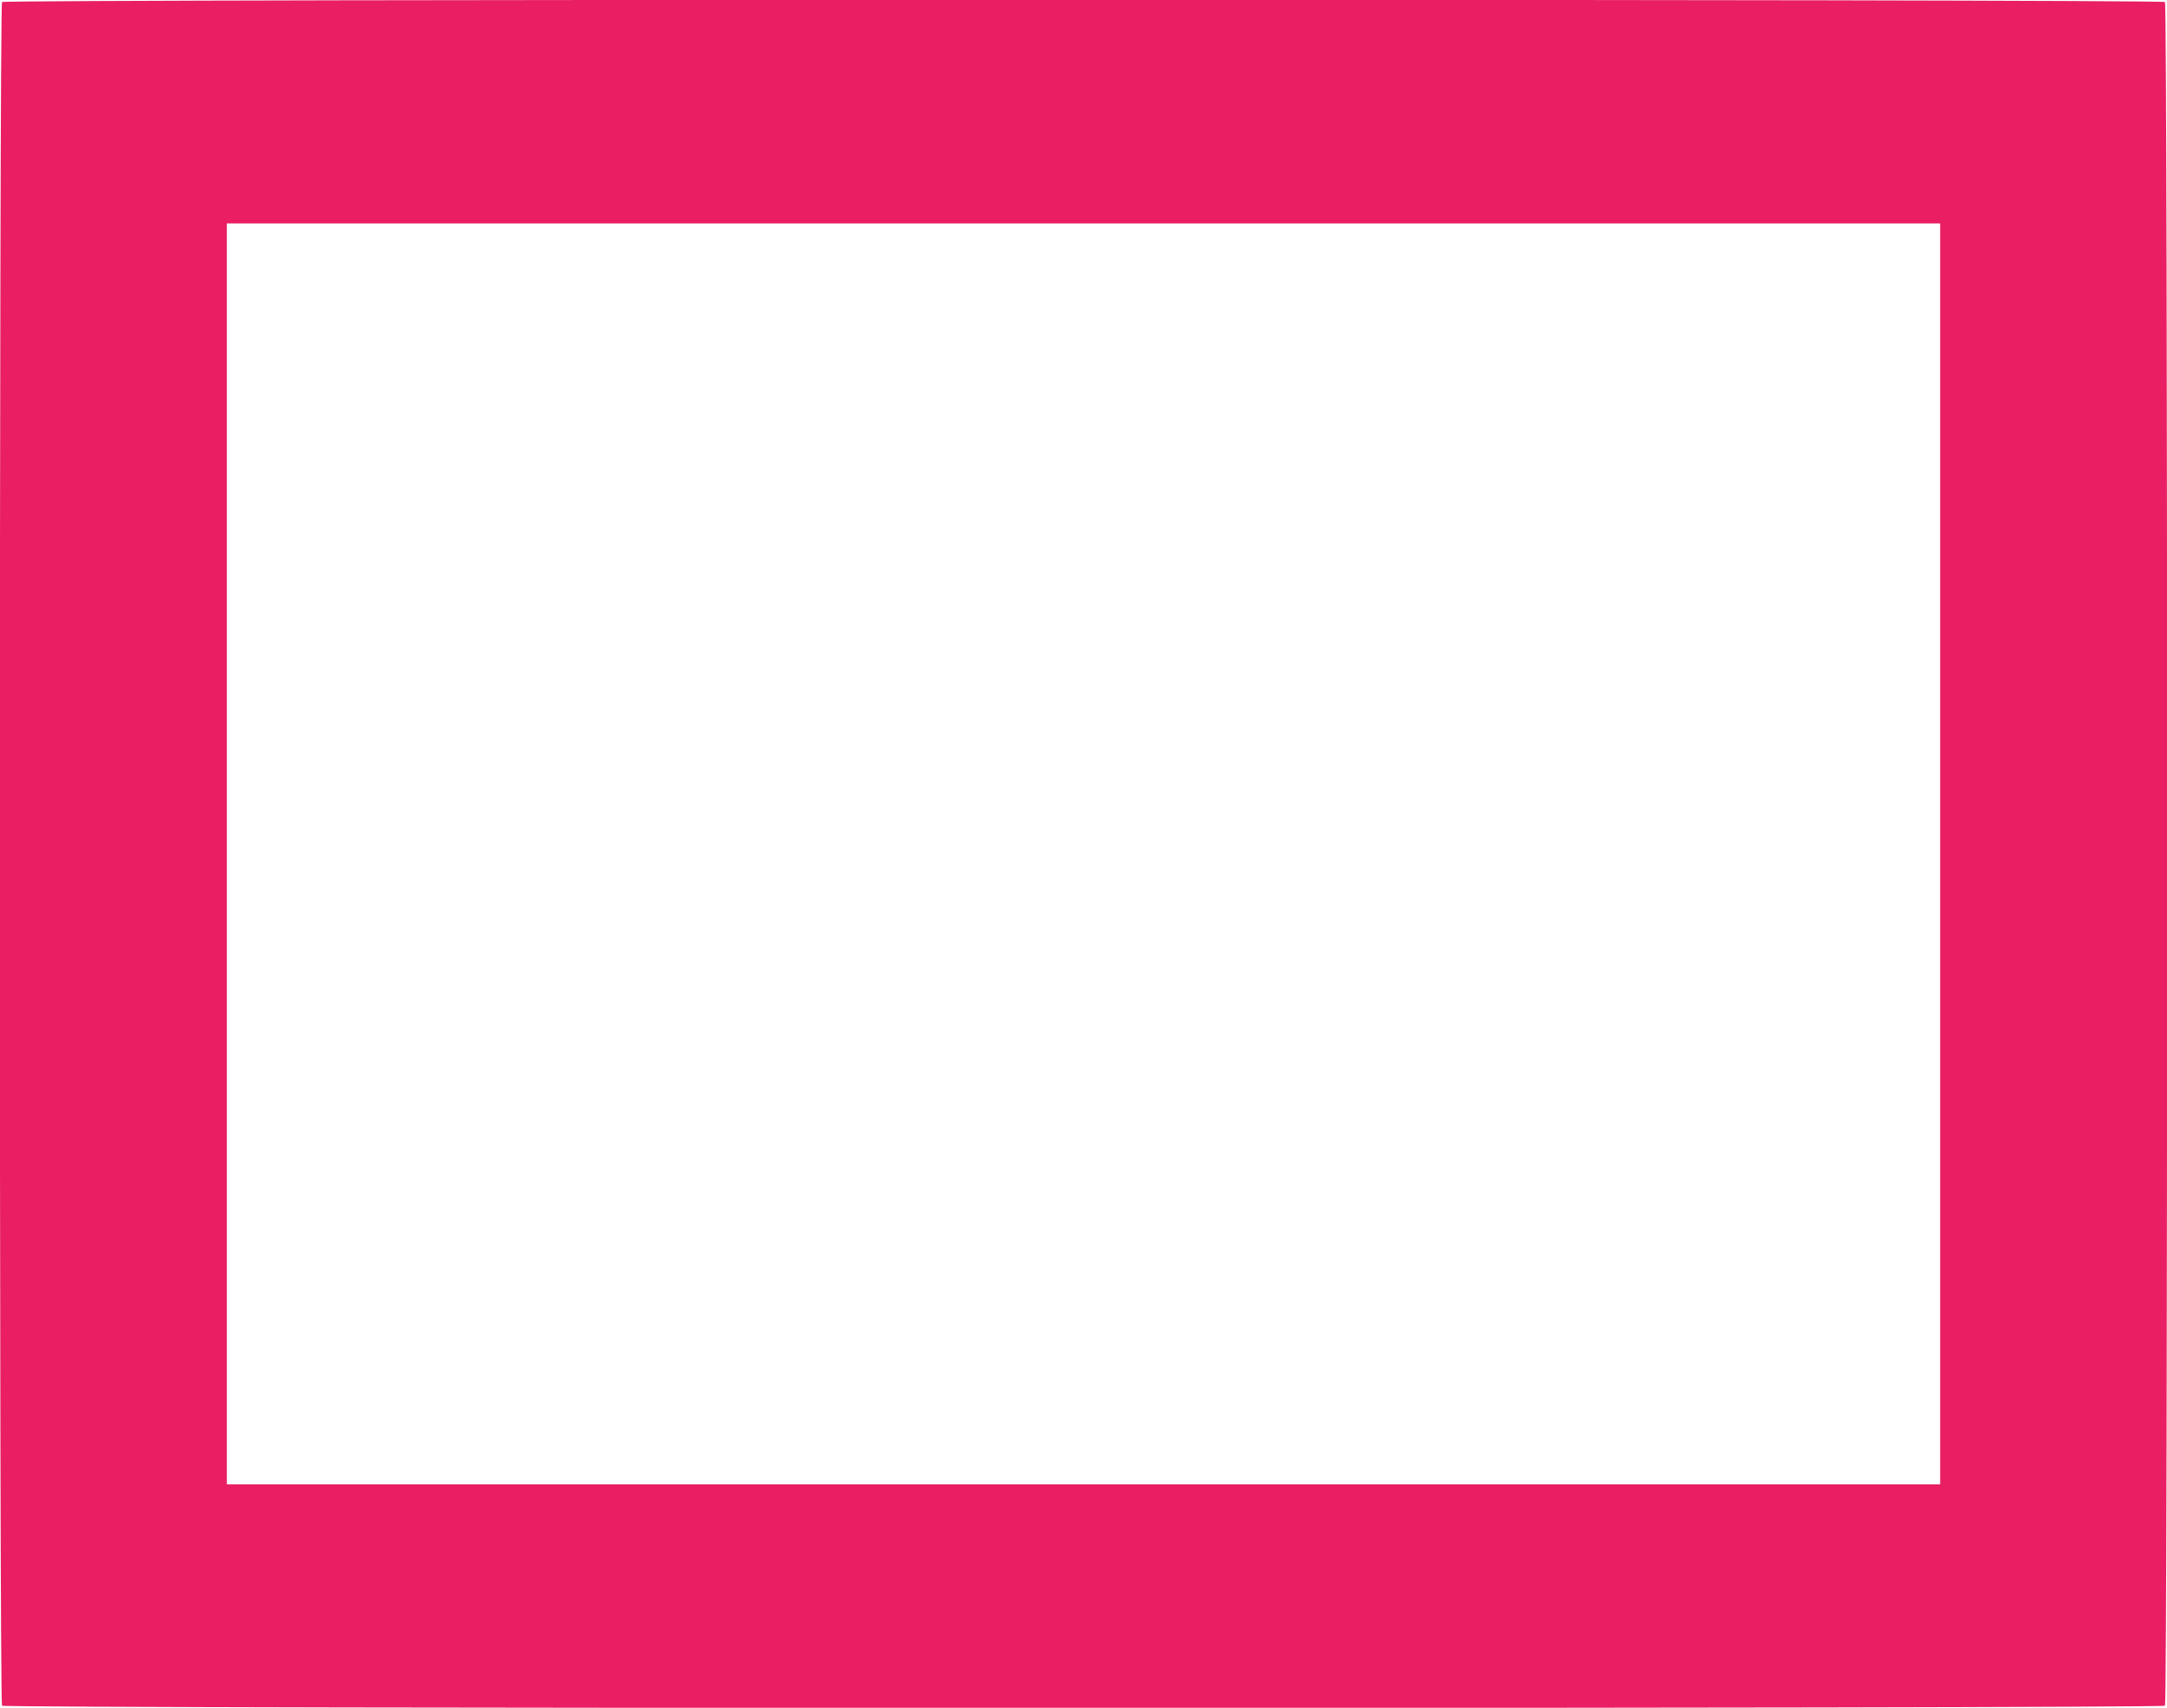 <?xml version="1.0" standalone="no"?>
<!DOCTYPE svg PUBLIC "-//W3C//DTD SVG 20010904//EN"
 "http://www.w3.org/TR/2001/REC-SVG-20010904/DTD/svg10.dtd">
<svg version="1.0" xmlns="http://www.w3.org/2000/svg"
 width="1280pt" height="1009pt" viewBox="0 0 1280 1009"
 preserveAspectRatio="xMidYMid meet">
<g transform="translate(0,1009) scale(0.1,-0.1)"
fill="#e91e63" stroke="none">
<path d="M12 10078 c-17 -17 -17 -10049 0 -10066 18 -18 12758 -18 12776 0 17
17 17 10049 0 10066 -18 18 -12758 18 -12776 0z m11448 -5033 l0 -3725 -5060
0 -5060 0 0 3725 0 3725 5060 0 5060 0 0 -3725z"/>
</g>
</svg>
